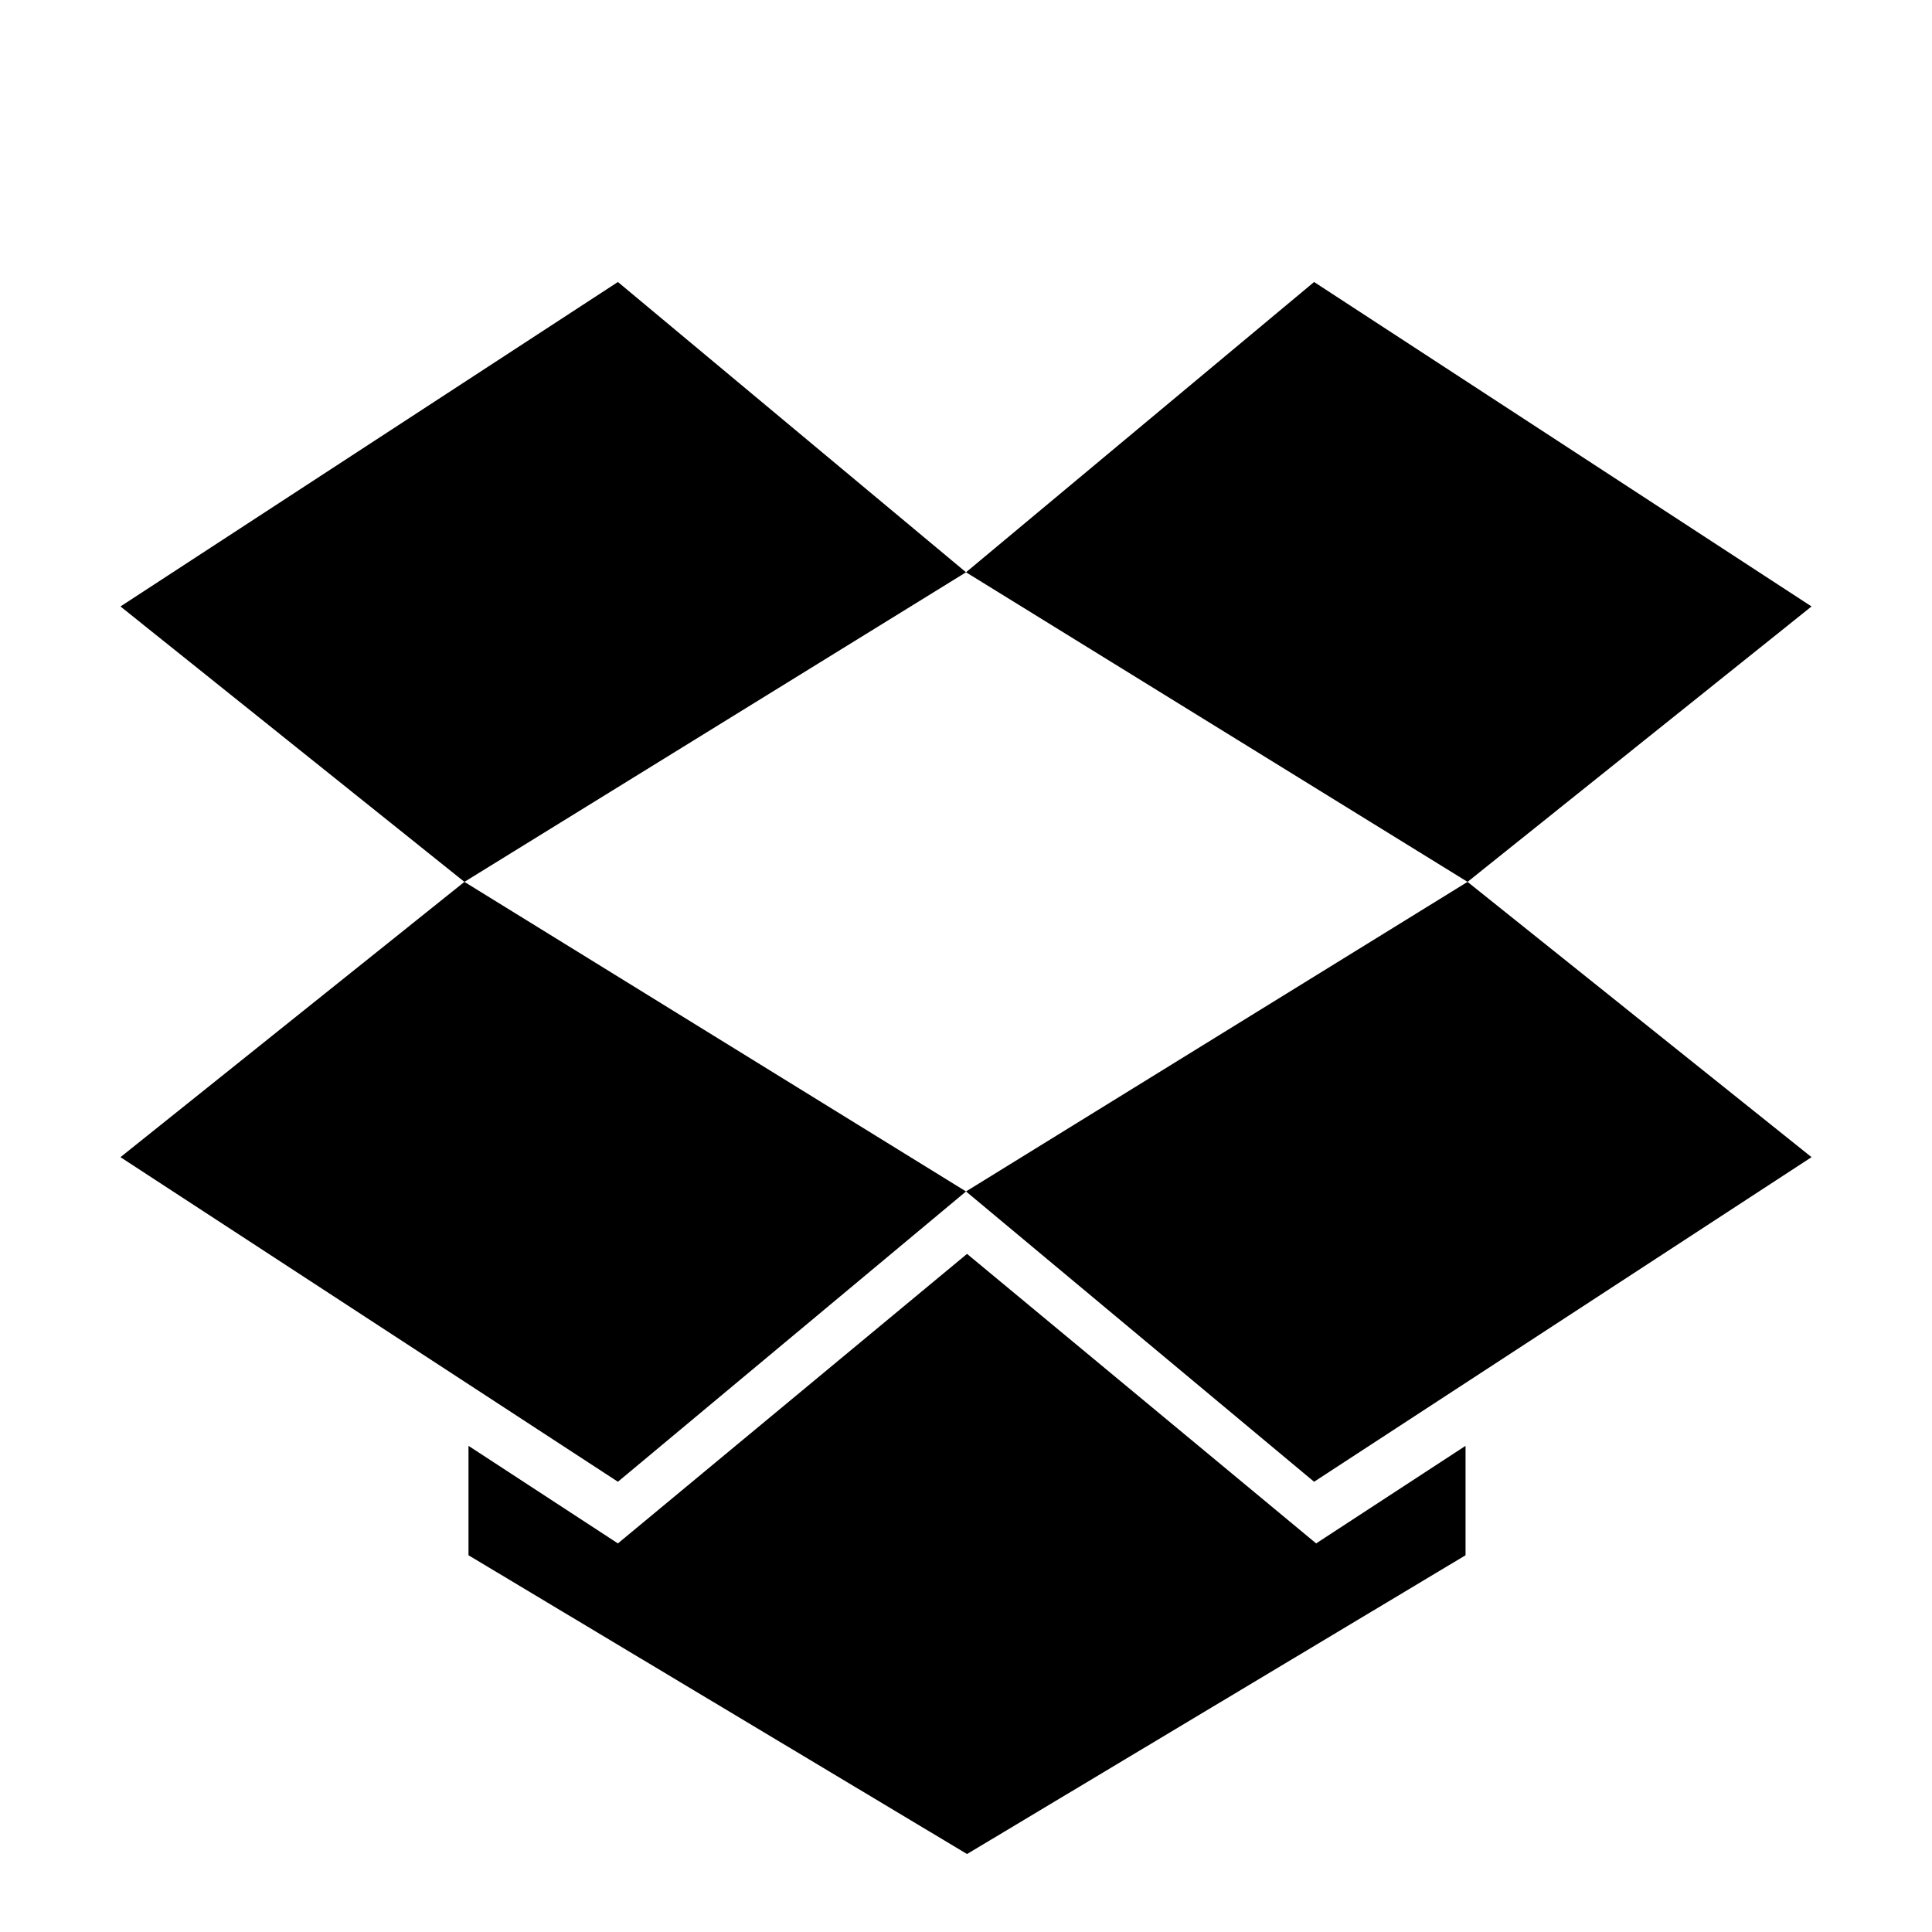 <?xml version="1.0" ?><!DOCTYPE svg  PUBLIC '-//W3C//DTD SVG 1.1//EN'  'http://www.w3.org/Graphics/SVG/1.1/DTD/svg11.dtd'><svg enable-background="new 0 0 56.693 56.693" height="56.693px" id="Layer_1" version="1.1" viewBox="0 0 56.693 56.693" width="56.693px" xml:space="preserve" xmlns="http://www.w3.org/2000/svg" xmlns:xlink="http://www.w3.org/1999/xlink"><g><polygon points="3.535,33.956 18.132,43.481 28.347,34.962 13.628,25.878  "/><polygon points="18.132,8.275 3.535,17.796 13.628,25.878 28.347,16.793  "/><polygon points="53.158,17.796 38.561,8.275 28.347,16.793 43.064,25.878  "/><polygon points="28.347,34.962 38.561,43.481 53.158,33.956 43.064,25.878  "/><polygon points="28.377,36.794 18.132,45.29 13.748,42.427 13.748,45.638 28.377,54.405 43.005,45.638 43.005,42.427 38.621,45.29     "/></g></svg>